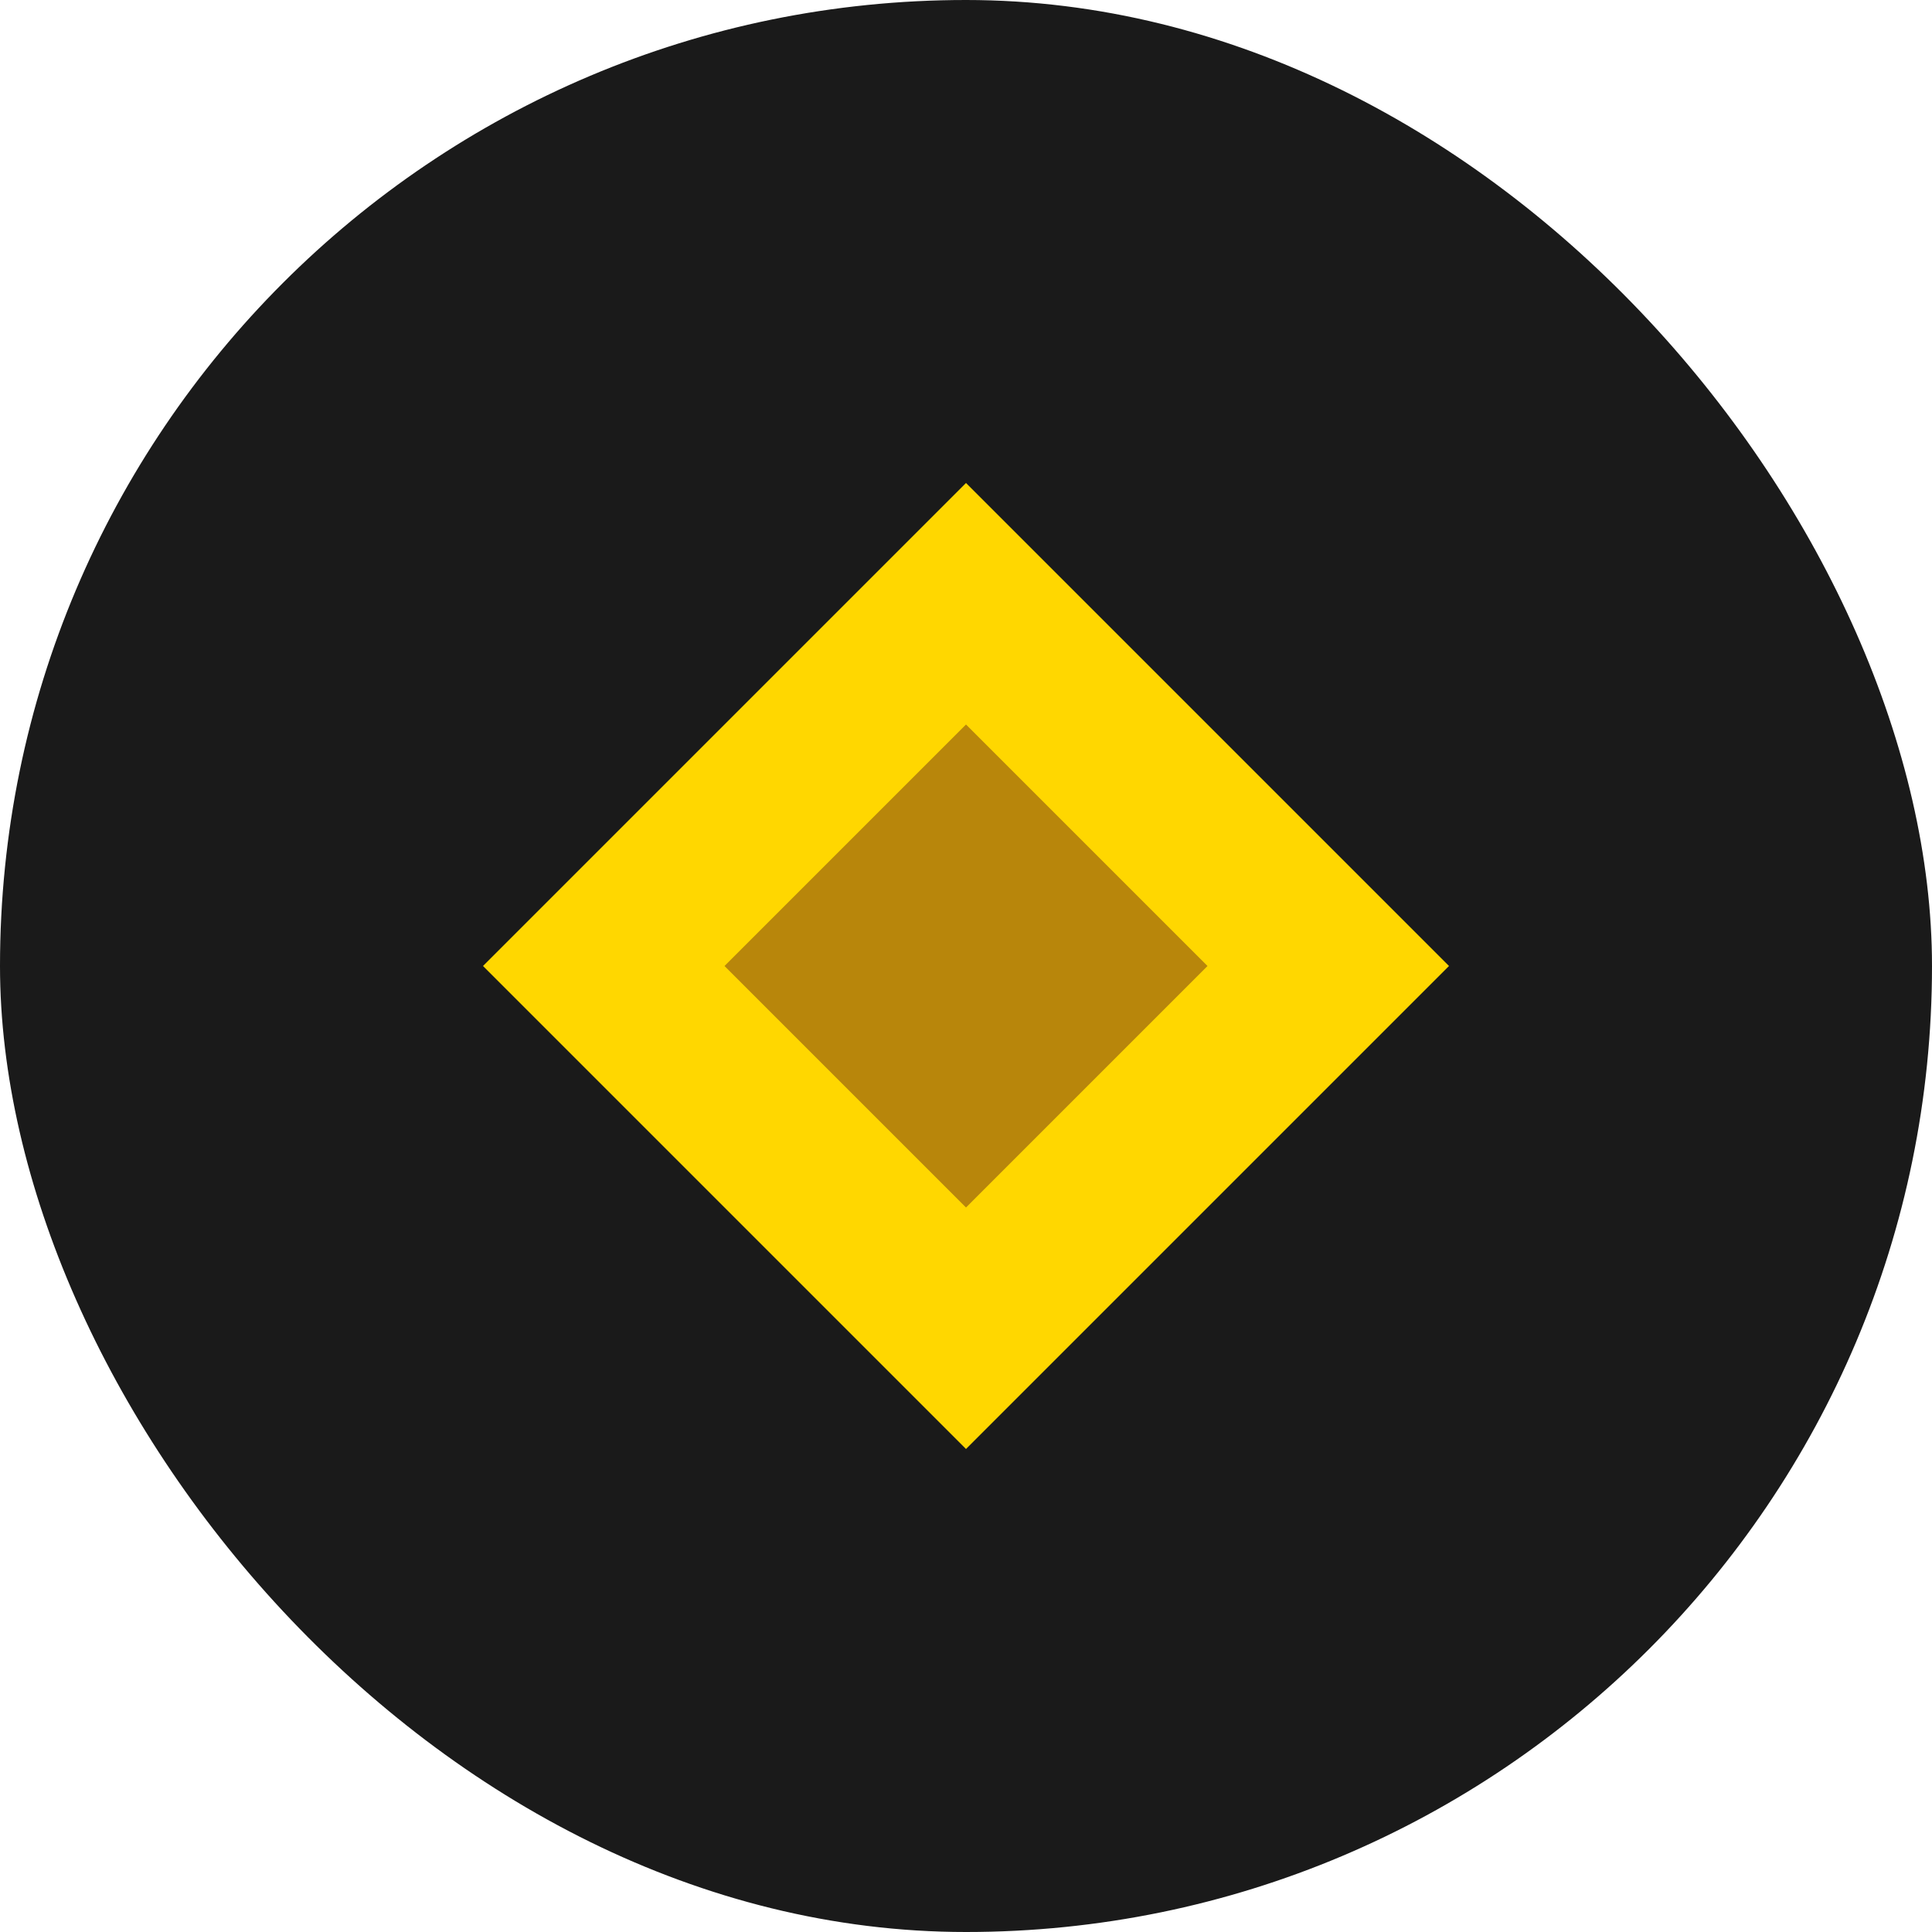 <?xml version="1.0" encoding="UTF-8"?>
<svg width="32" height="32" viewBox="0 0 32 32" fill="none" xmlns="http://www.w3.org/2000/svg">
  <rect width="32" height="32" rx="16" fill="#1A1A1A"/>
  <path d="M8 16L16 8L24 16L16 24L8 16Z" fill="#FFD700"/>
  <path d="M12 16L16 12L20 16L16 20L12 16Z" fill="#B8860B"/>
</svg> 